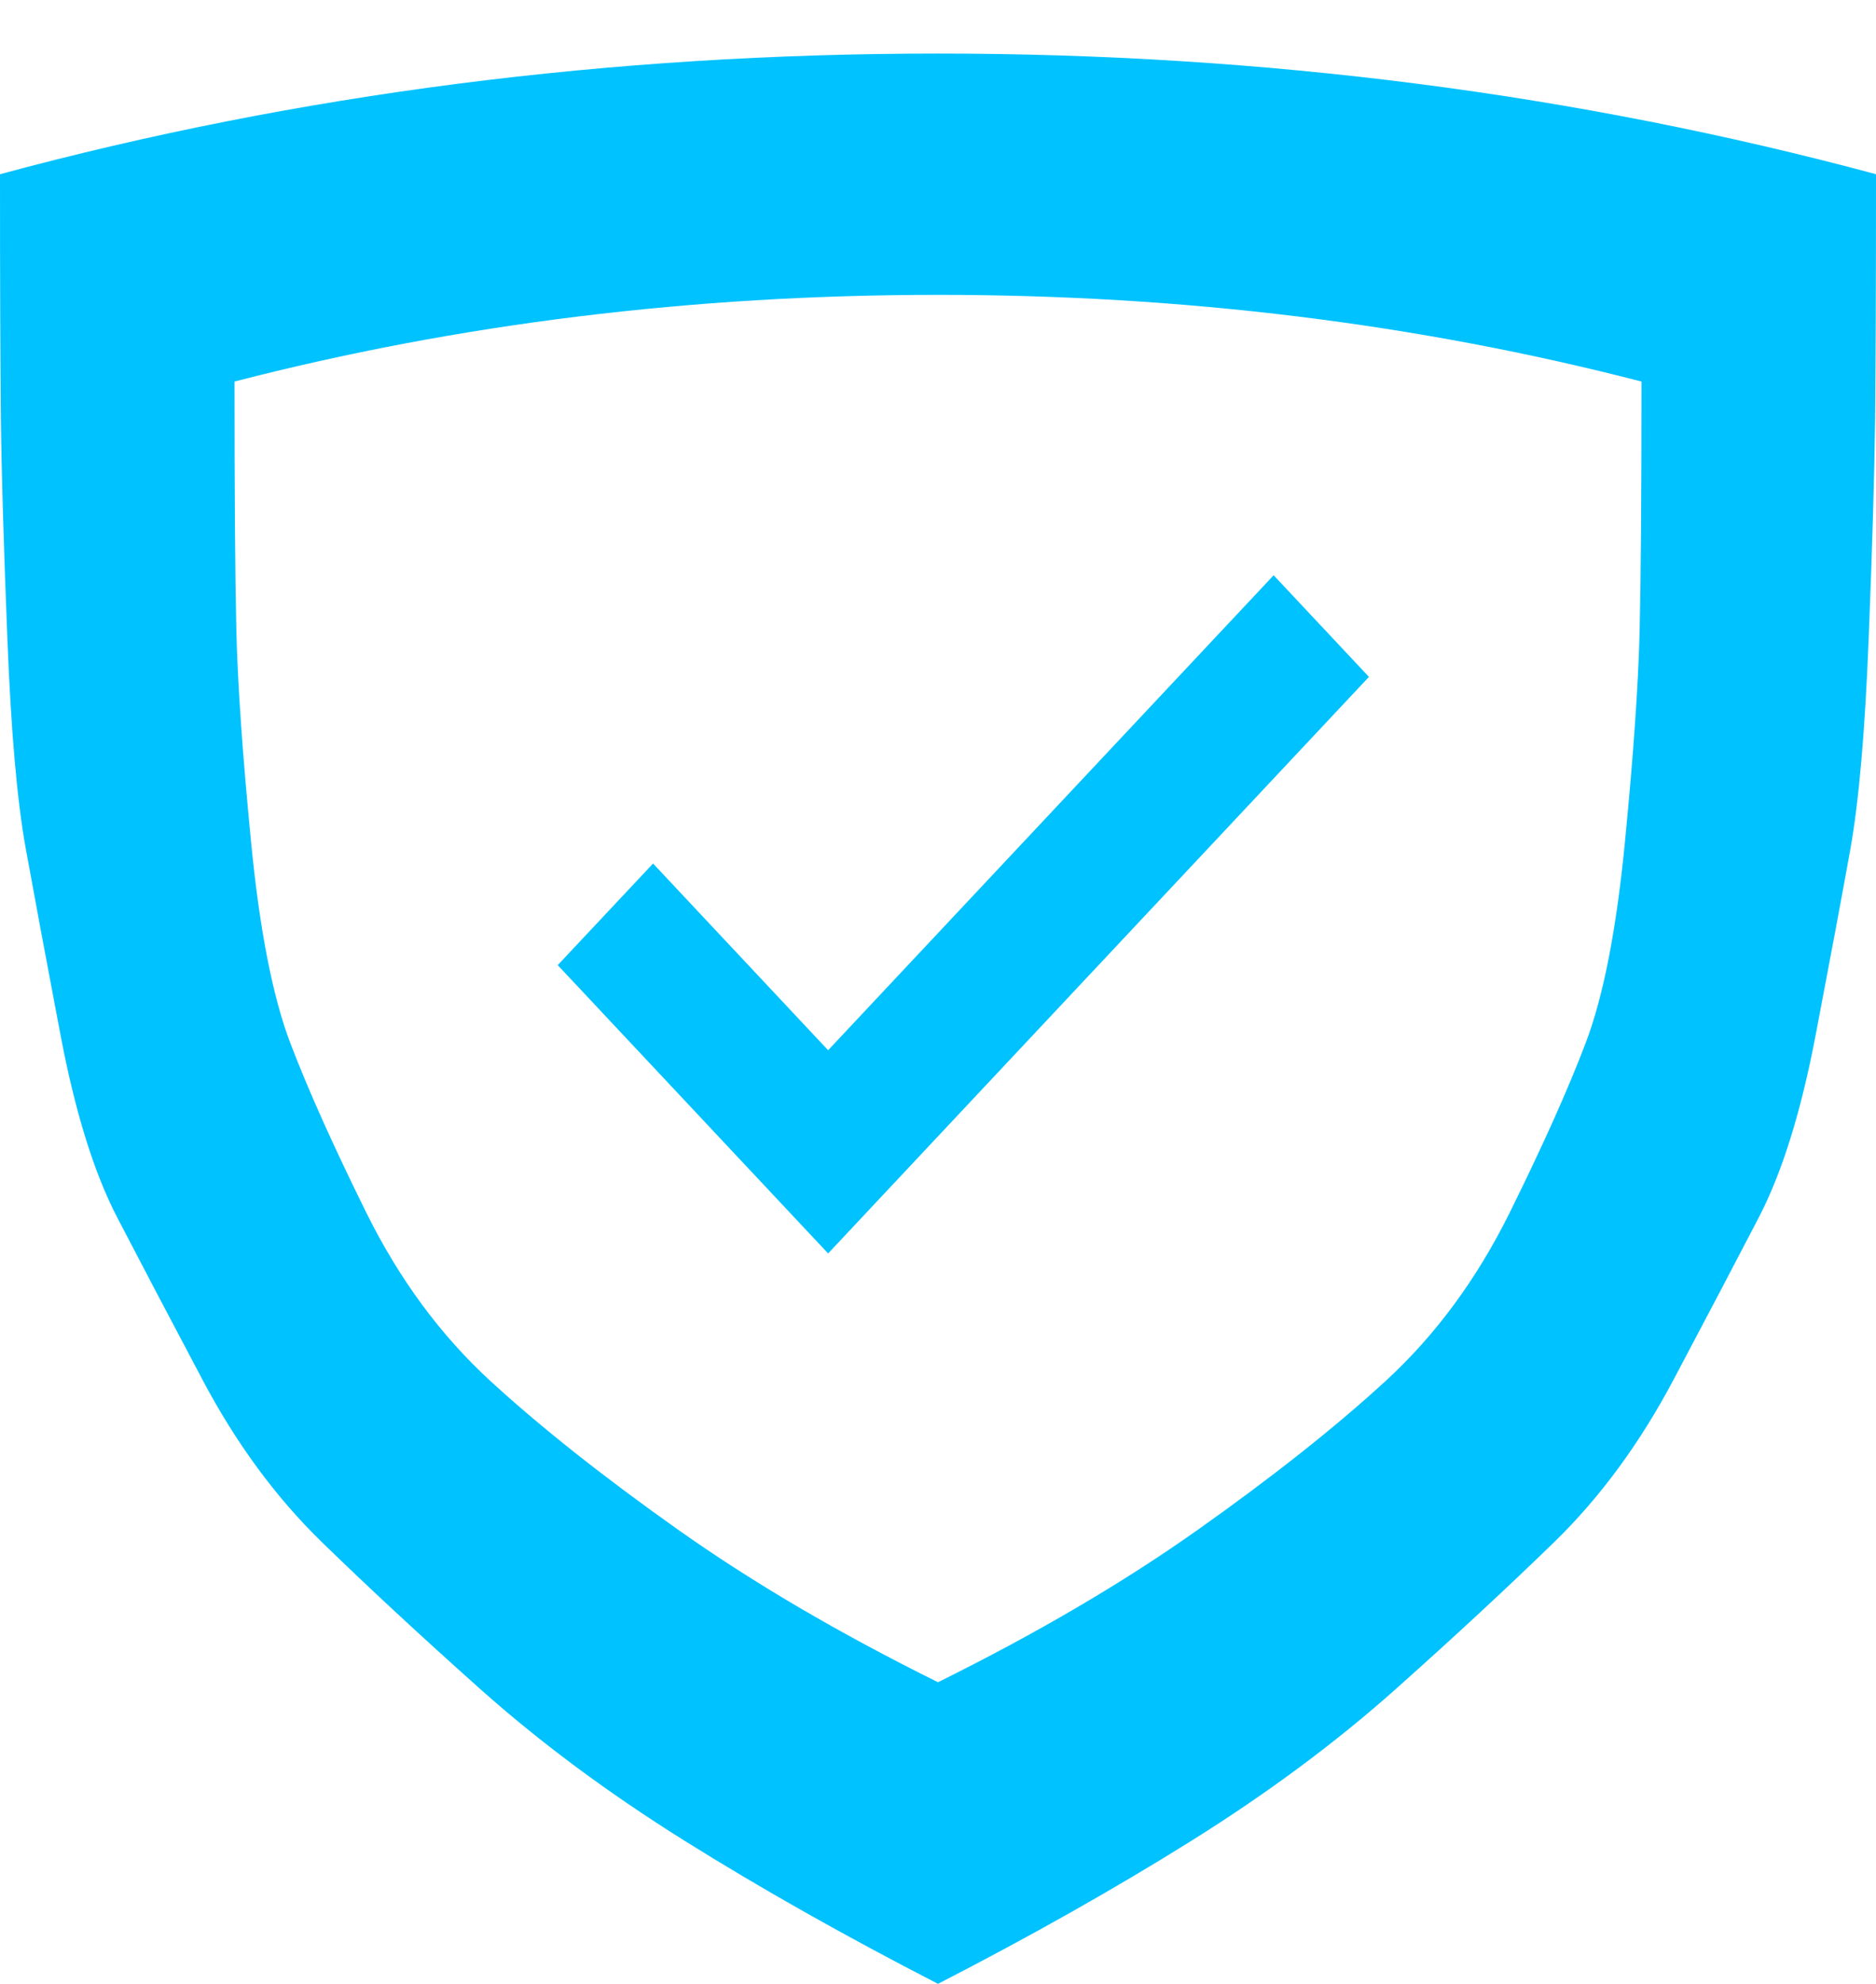 <svg width="35" height="37" viewBox="0 0 35 37" fill="none" xmlns="http://www.w3.org/2000/svg">
<path d="M15.45 19.587L12.184 16.105L10.405 18L15.45 23.377L25.54 12.624L23.762 10.729L15.45 19.587Z" fill="#00C2FF"/>
<path d="M17.5 36.999C15.768 36.108 14.19 35.218 12.766 34.327C11.342 33.436 10.072 32.493 8.955 31.497C7.839 30.501 6.853 29.587 5.999 28.755C5.144 27.923 4.403 26.915 3.777 25.731C3.15 24.548 2.62 23.54 2.188 22.708C1.755 21.876 1.401 20.739 1.128 19.298C0.854 17.856 0.638 16.696 0.479 15.817C0.319 14.938 0.205 13.632 0.137 11.897C0.068 10.163 0.028 8.803 0.017 7.819C0.006 6.835 0 5.311 0 3.249C5.56 1.749 11.393 0.999 17.5 0.999C23.584 0.999 29.417 1.749 35 3.249C35 5.311 34.994 6.841 34.983 7.837C34.971 8.833 34.932 10.192 34.863 11.915C34.795 13.637 34.681 14.944 34.522 15.835C34.362 16.725 34.145 17.886 33.872 19.315C33.599 20.745 33.245 21.876 32.812 22.708C32.38 23.54 31.85 24.548 31.223 25.731C30.596 26.915 29.856 27.923 29.002 28.755C28.147 29.587 27.162 30.501 26.045 31.497C24.928 32.493 23.658 33.436 22.234 34.327C20.81 35.218 19.232 36.108 17.5 36.999ZM4.375 7.116C4.375 9.202 4.386 10.743 4.409 11.739C4.432 12.735 4.523 14.053 4.683 15.694C4.842 17.335 5.087 18.589 5.417 19.456C5.748 20.323 6.221 21.378 6.836 22.62C7.451 23.862 8.226 24.911 9.16 25.766C10.094 26.622 11.257 27.542 12.646 28.526C14.037 29.511 15.654 30.46 17.5 31.374C19.346 30.46 20.963 29.511 22.354 28.526C23.744 27.542 24.906 26.622 25.84 25.766C26.774 24.911 27.549 23.862 28.164 22.62C28.779 21.378 29.252 20.323 29.582 19.456C29.913 18.589 30.158 17.335 30.317 15.694C30.477 14.053 30.568 12.735 30.591 11.739C30.614 10.743 30.625 9.202 30.625 7.116C26.455 6.038 22.08 5.499 17.5 5.499C12.92 5.499 8.545 6.038 4.375 7.116Z" fill="#00C2FF"/>
</svg>

